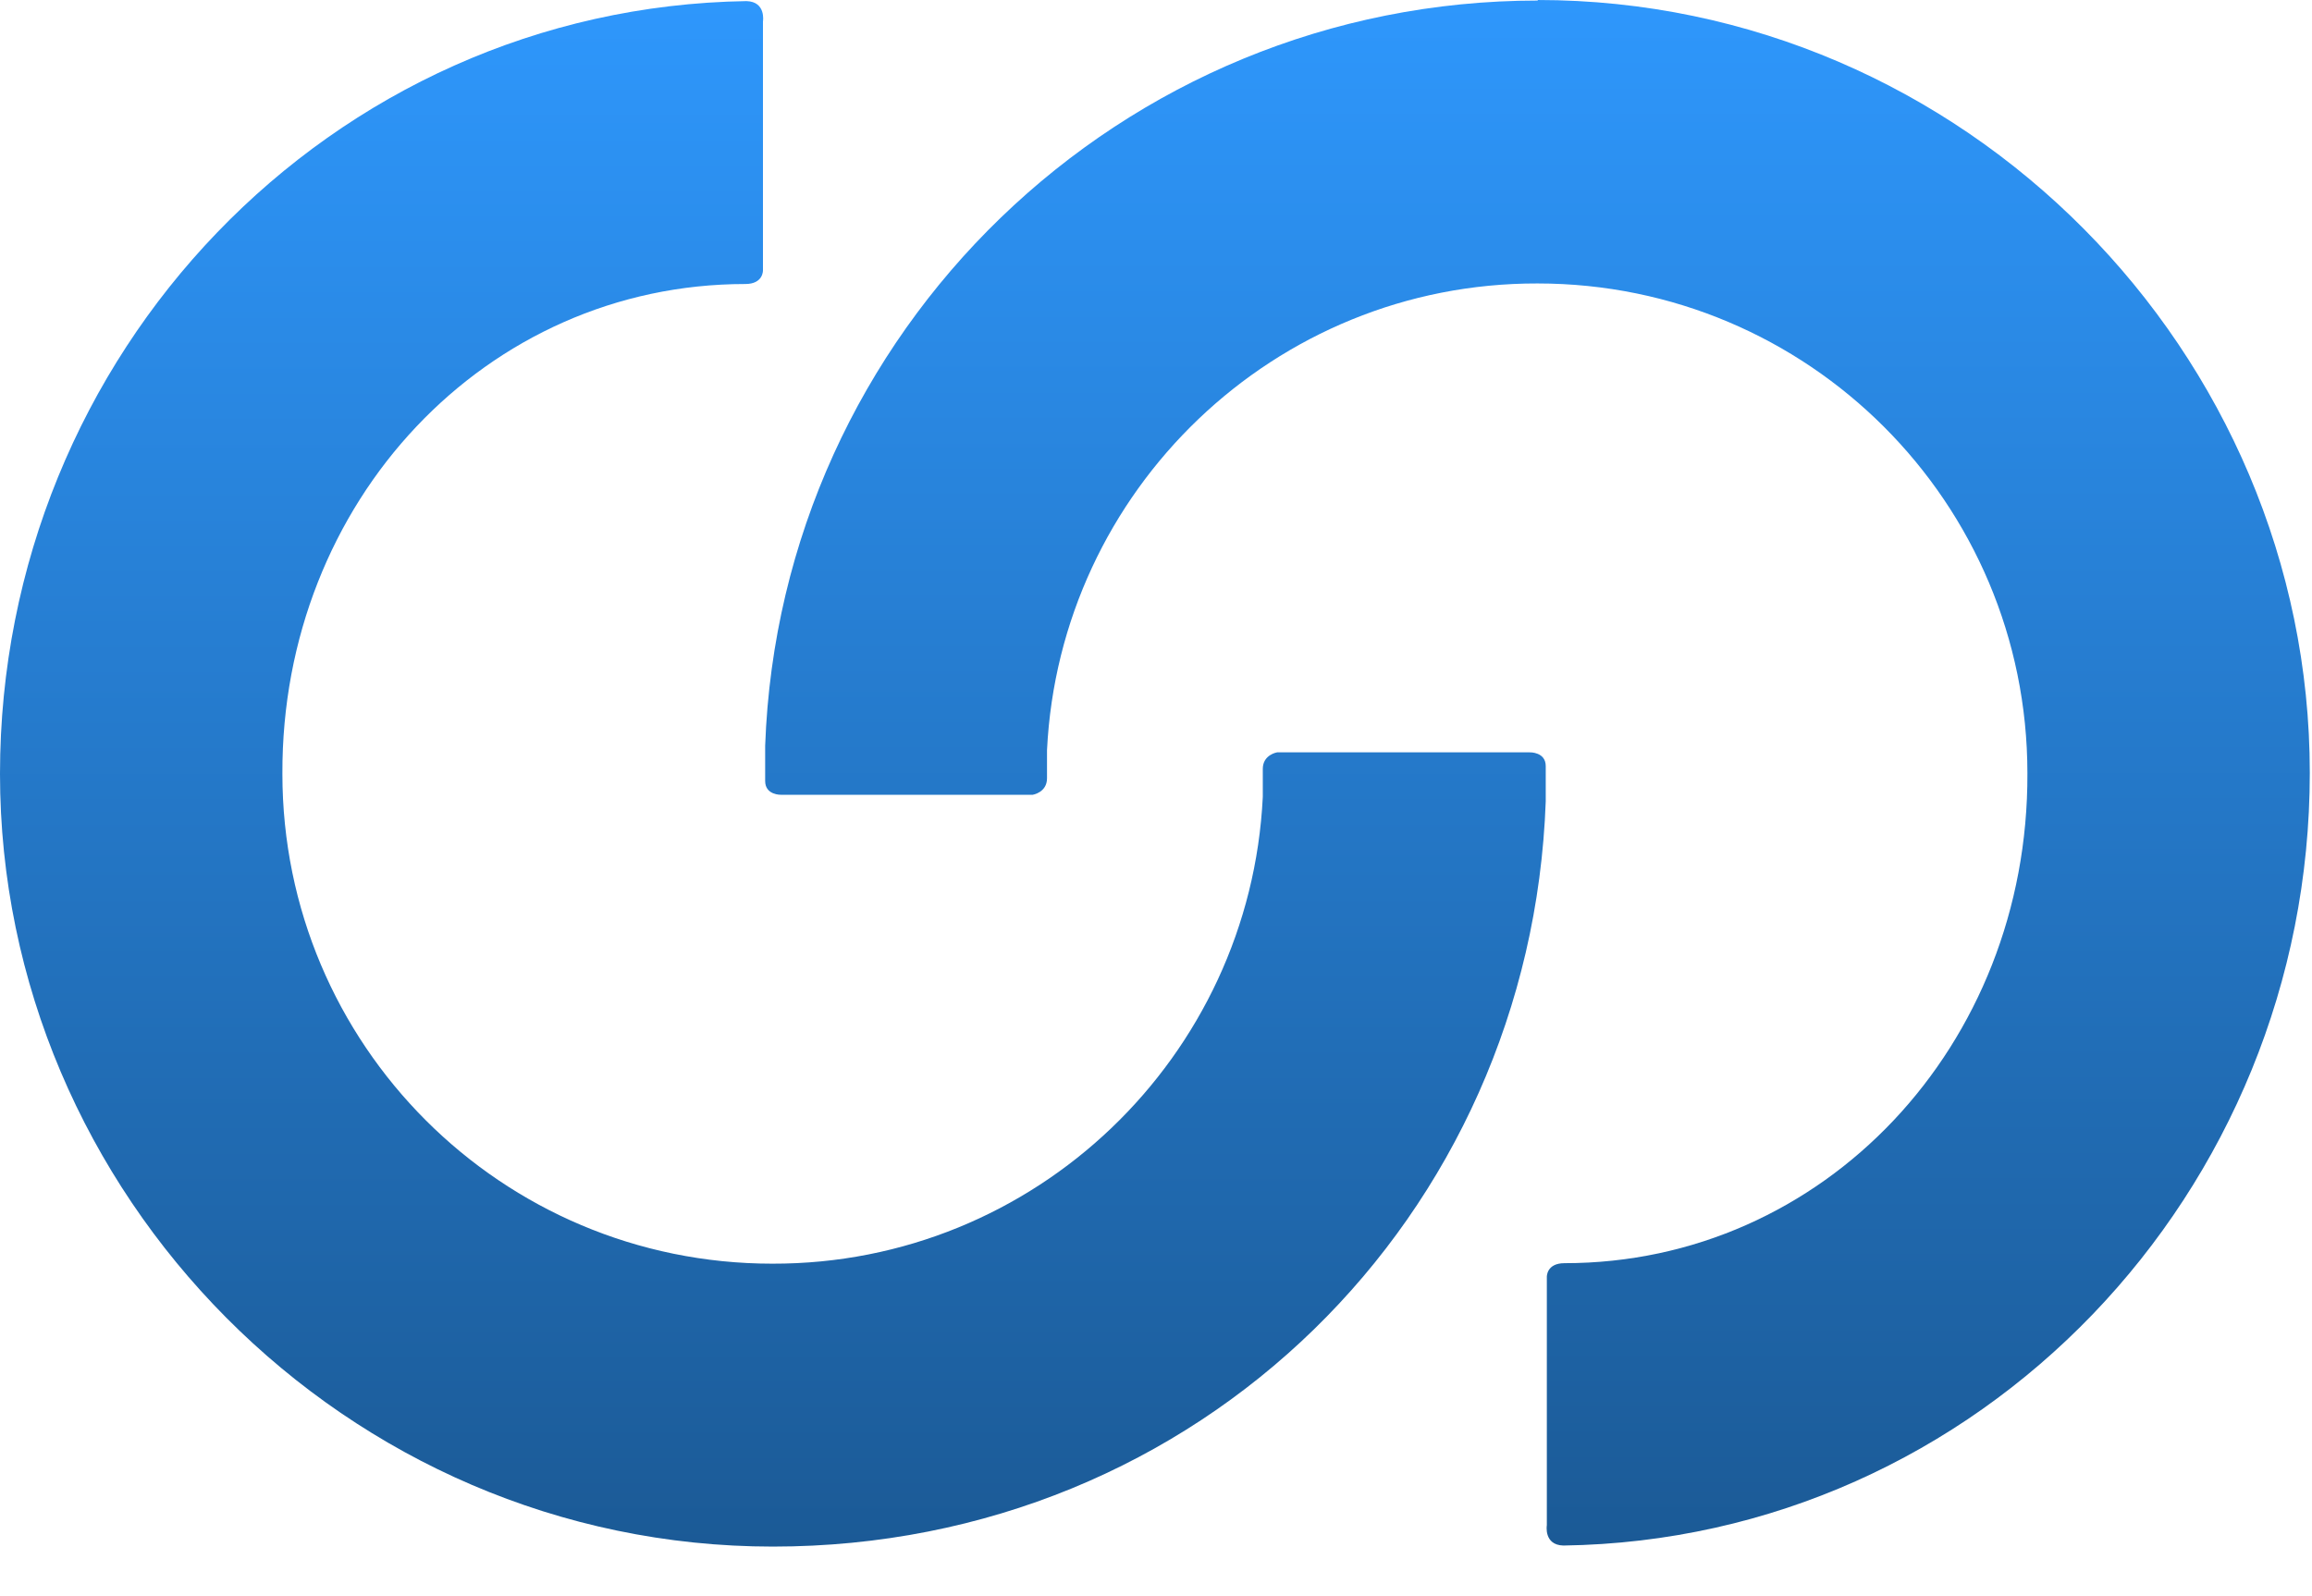 <svg width="42" height="29" viewBox="0 0 42 29" fill="none" xmlns="http://www.w3.org/2000/svg">
<path d="M27.77 13.669H23.2C23.2 13.669 22.94 13.71 22.94 13.97V14.479C22.71 19.2 18.81 22.97 14.03 22.959C9.11 22.959 5.13 18.98 5.13 14.059C5.11 9.11 8.83 5.16 13.54 5.16C13.87 5.16 13.86 4.91 13.86 4.91V0.39C13.86 0.39 13.92 0.03 13.56 0.02C6 0.14 0 6.43 0 14.059C0 21.689 6.28 28.099 14.04 28.099C21.8 28.099 27.81 22.09 28.08 14.559V13.919C28.08 13.659 27.79 13.669 27.79 13.669H27.77Z" fill="url(#paint0_linear_2589_2981)"/>
<path d="M27.94 0.01C20.36 0.01 14.17 6.02 13.9 13.55V14.19C13.9 14.45 14.19 14.44 14.19 14.44H18.76C18.76 14.44 19.02 14.4 19.02 14.14V13.63C19.25 8.91 23.15 5.14 27.93 5.15C32.85 5.15 36.83 9.13 36.83 14.05C36.85 19 33.13 22.95 28.42 22.95C28.09 22.95 28.1 23.2 28.1 23.2V27.71C28.1 27.71 28.04 28.07 28.4 28.08C35.96 27.97 41.96 21.67 41.96 14.04C41.96 6.41 35.69 0 27.93 0" fill="url(#paint1_linear_2589_2981)"/>
<defs>
<linearGradient id="paint0_linear_2589_2981" x1="14.04" y1="0.02" x2="14.04" y2="28.099" gradientUnits="userSpaceOnUse">
<stop stop-color="#2E97FC"/>
<stop offset="1" stop-color="#1B5A96"/>
</linearGradient>
<linearGradient id="paint1_linear_2589_2981" x1="27.93" y1="0" x2="27.93" y2="28.08" gradientUnits="userSpaceOnUse">
<stop stop-color="#2E97FC"/>
<stop offset="1" stop-color="#1B5A96"/>
</linearGradient>
</defs>
</svg>
